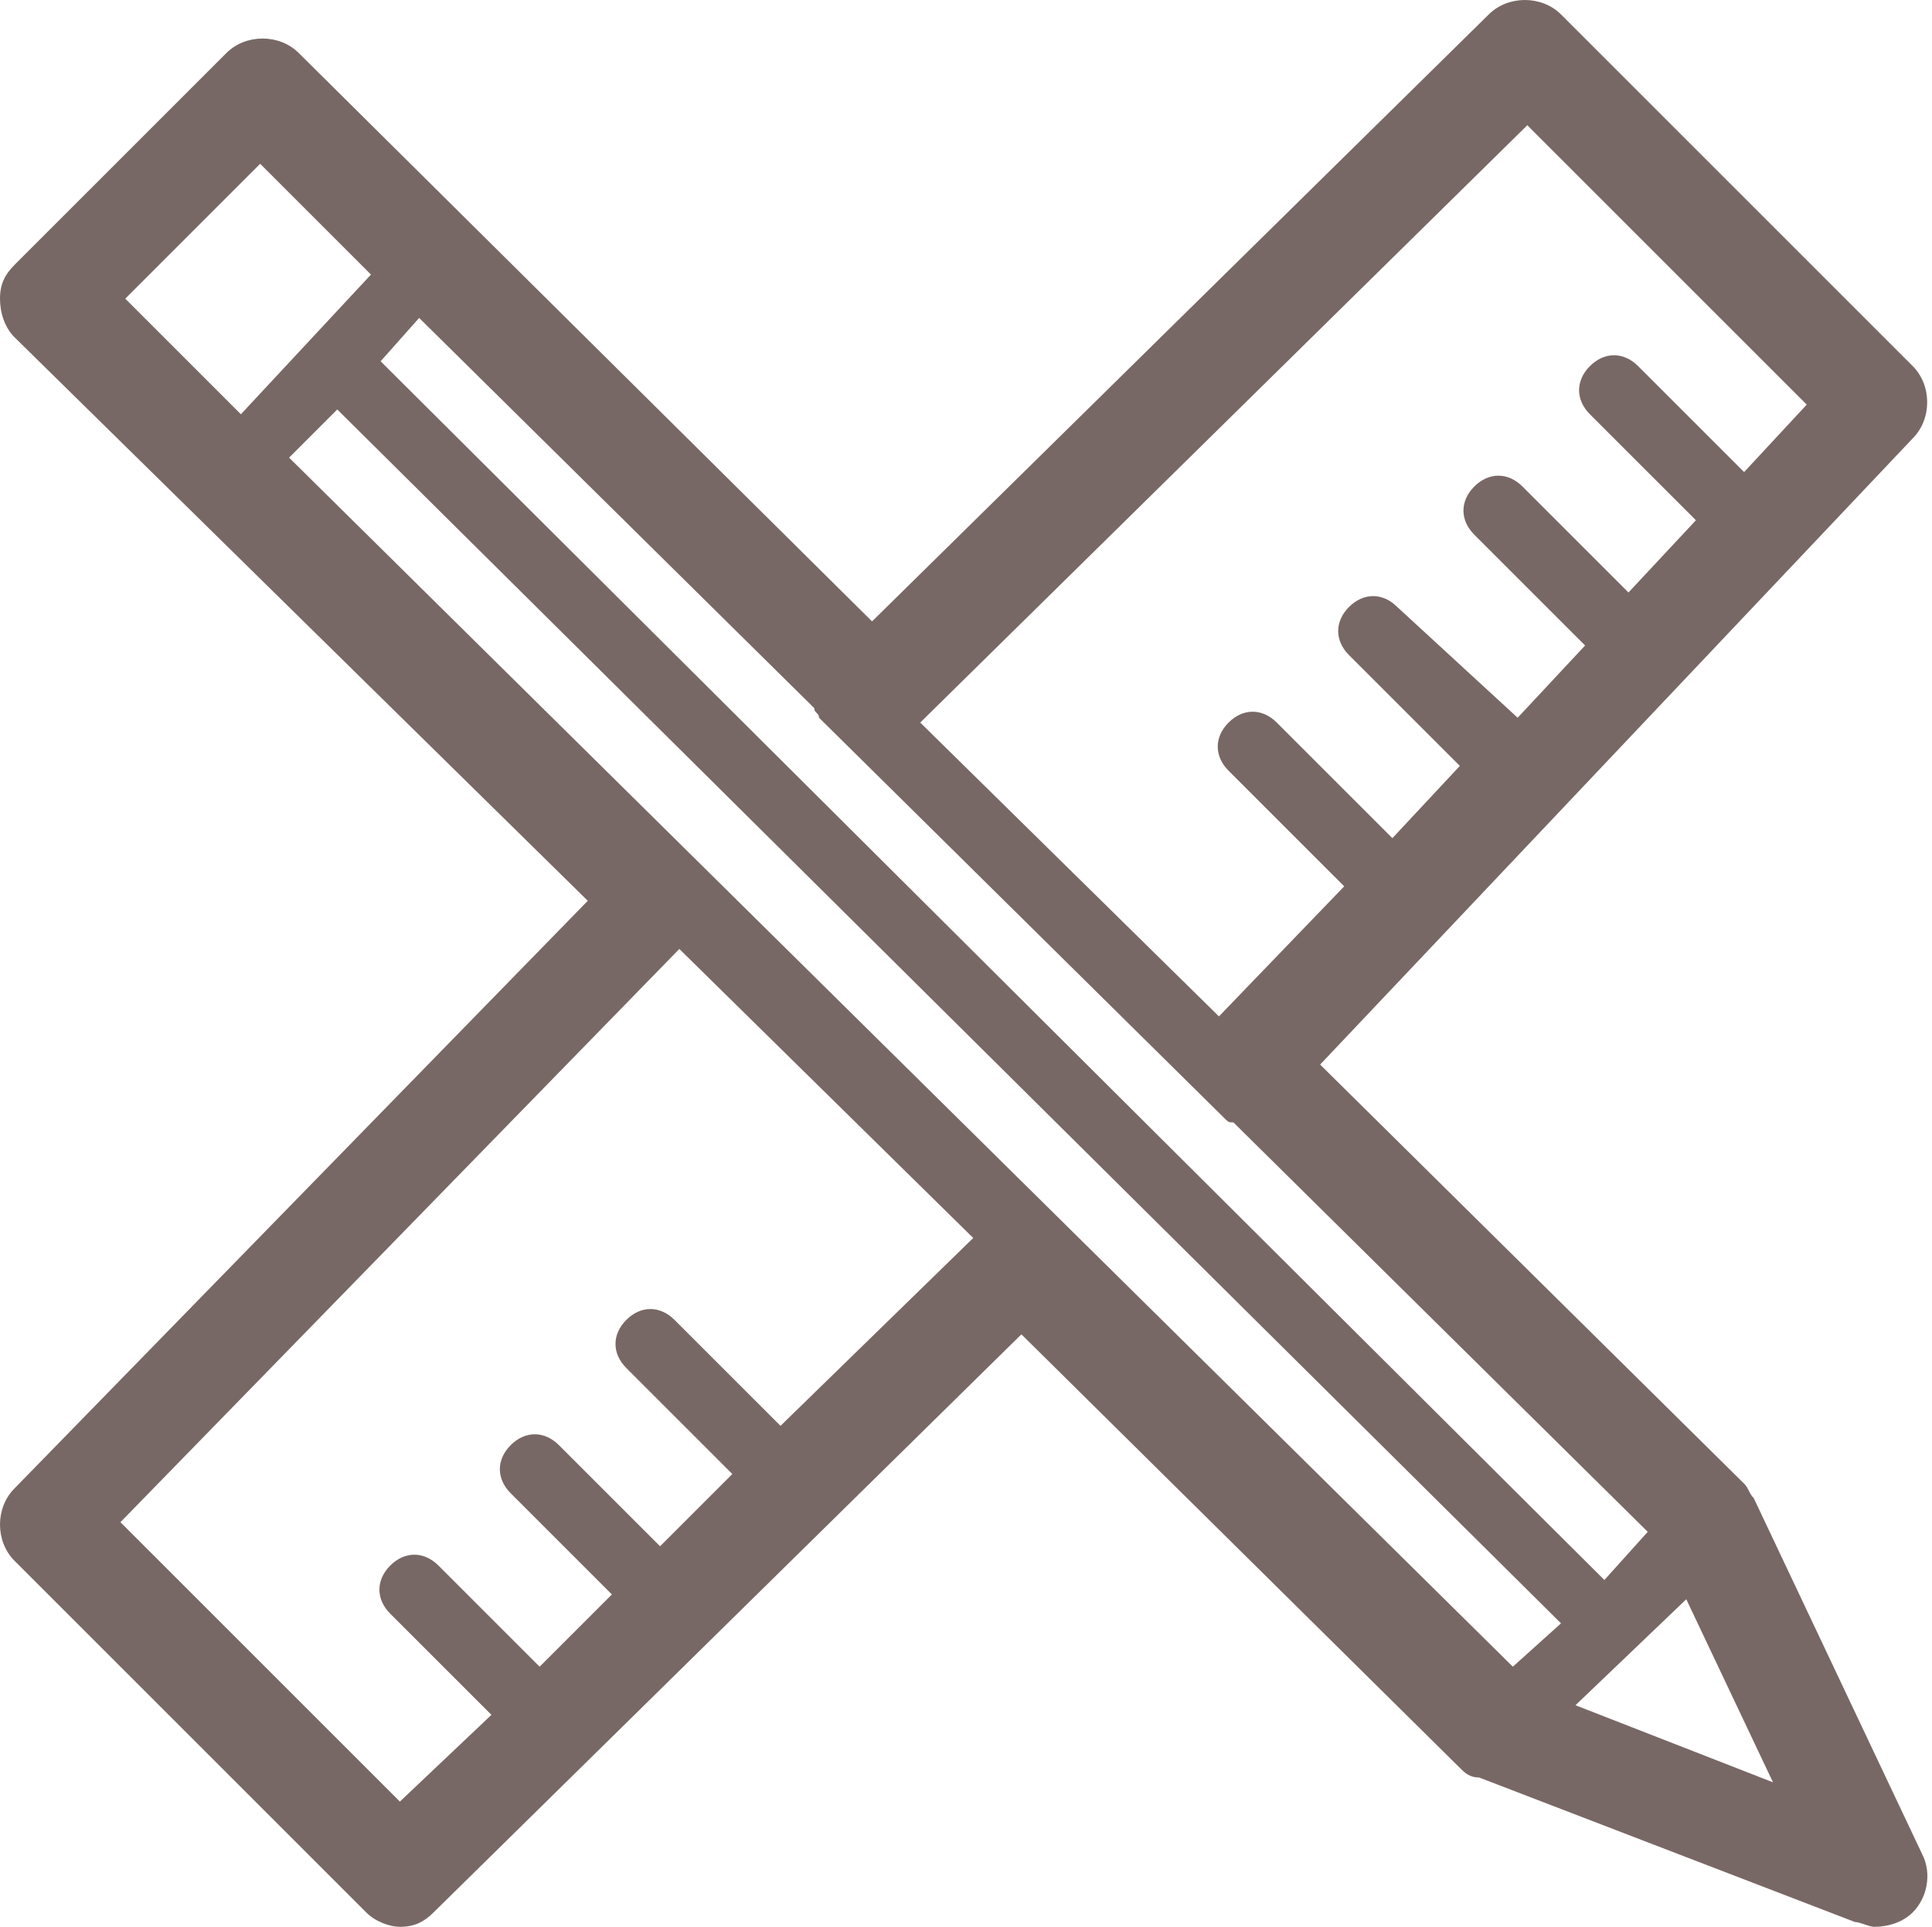 <?xml version="1.0" encoding="utf-8"?>
<!-- Generator: Adobe Illustrator 16.0.0, SVG Export Plug-In . SVG Version: 6.00 Build 0)  -->
<!DOCTYPE svg PUBLIC "-//W3C//DTD SVG 1.1//EN" "http://www.w3.org/Graphics/SVG/1.1/DTD/svg11.dtd">
<svg version="1.1" id="Layer_1" xmlns="http://www.w3.org/2000/svg" xmlns:xlink="http://www.w3.org/1999/xlink" x="0px" y="0px"
	 width="40.1px" height="40px" viewBox="0 0 40.1 40" style="enable-background:new 0 0 40.1 40;" xml:space="preserve">
<style type="text/css">
<![CDATA[
	.st0{fill:#786865;}
]]>
</style>
<path class="st0" d="M36.4,31.1c-0.1-0.1-0.1-0.2-0.2-0.3l-8.8-8.7L39.7,9.1c0.4-0.4,0.4-1.1,0-1.5l-7.3-7.3c-0.4-0.4-1.1-0.4-1.5,0
	L18.1,12.9L6.2,1.1c-0.4-0.4-1.1-0.4-1.5,0L0.3,5.5C0.1,5.7,0,5.9,0,6.2C0,6.5,0.1,6.8,0.3,7l11.9,11.7L0.3,30.9
	c-0.4,0.4-0.4,1.1,0,1.5l7.3,7.3C7.8,39.9,8.1,40,8.3,40c0.3,0,0.5-0.1,0.7-0.3l12.2-12l9.1,9c0.1,0.1,0.2,0.2,0.4,0.2l7.8,3
	c0.1,0,0.3,0.1,0.4,0.1c0.3,0,0.6-0.1,0.8-0.3c0.3-0.3,0.4-0.8,0.2-1.2L36.4,31.1z M33.3,32.8L7.9,7.5l0.8-0.9l8.2,8.1
	c0,0.1,0.1,0.1,0.1,0.2l8.4,8.3c0.1,0.1,0.1,0.1,0.2,0.1l8.6,8.5c0,0,0,0,0,0L33.3,32.8z M31.7,2.6l5.8,5.8l-1.3,1.4L34,7.6
	c-0.3-0.3-0.7-0.3-1,0c-0.3,0.3-0.3,0.7,0,1l2.2,2.2l-1.4,1.5l-2.2-2.2c-0.3-0.3-0.7-0.3-1,0c-0.3,0.3-0.3,0.7,0,1l2.3,2.3l-1.4,1.5
	L29,12.6c-0.3-0.3-0.7-0.3-1,0s-0.3,0.7,0,1l2.3,2.3l-1.4,1.5L26.5,15c-0.3-0.3-0.7-0.3-1,0c-0.3,0.3-0.3,0.7,0,1l2.4,2.4l-2.6,2.7
	L19.1,15L31.7,2.6z M5.4,3.4l2.3,2.3L5,8.6L2.6,6.2L5.4,3.4z M8.3,37.4l-5.8-5.8l11.6-11.9l6.1,6l-4,3.9l-2.2-2.2
	c-0.3-0.3-0.7-0.3-1,0c-0.3,0.3-0.3,0.7,0,1l2.2,2.2l-1.5,1.5l-2.1-2.1c-0.3-0.3-0.7-0.3-1,0c-0.3,0.3-0.3,0.7,0,1l2.1,2.1l-1.5,1.5
	l-2.1-2.1c-0.3-0.3-0.7-0.3-1,0c-0.3,0.3-0.3,0.7,0,1l2.1,2.1L8.3,37.4z M6,9.5l1-1l25.4,25.2l-1,0.9L6,9.5z M32.7,35.4l2.3-2.2
	l1.8,3.8L32.7,35.4z"/>
</svg>
